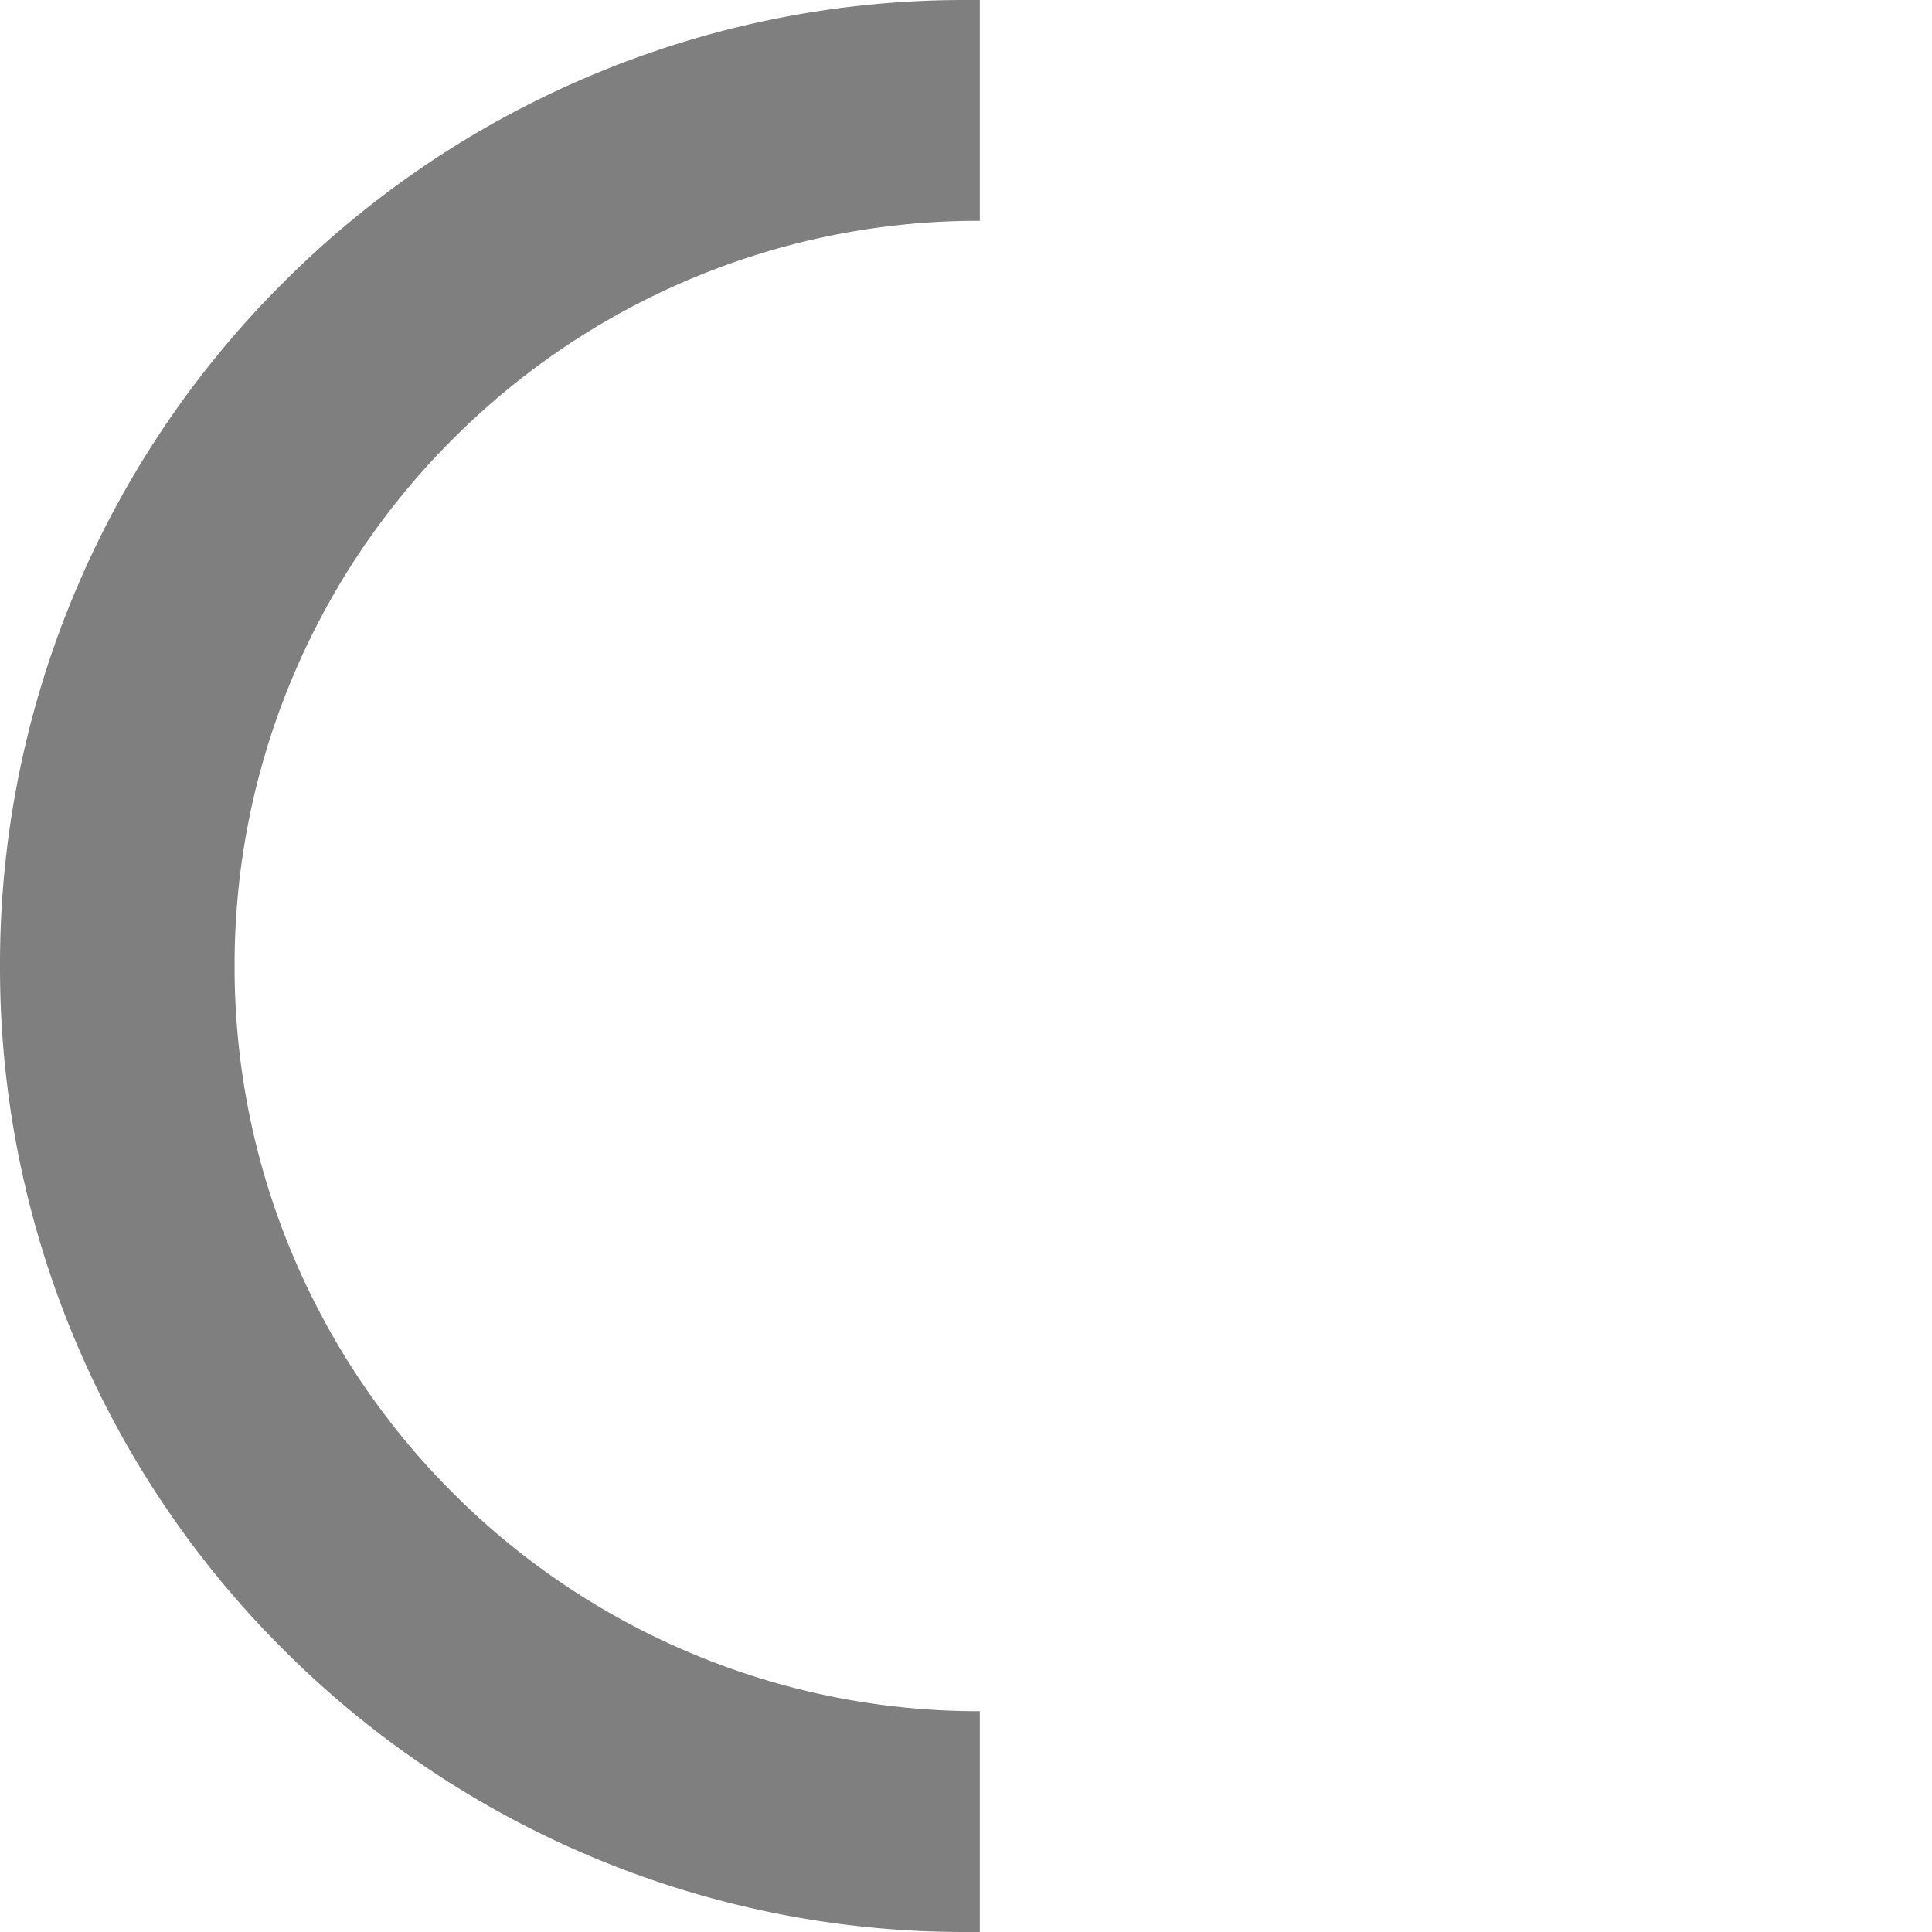 <svg xmlns="http://www.w3.org/2000/svg" xmlns:xlink="http://www.w3.org/1999/xlink" width="70" height="70" viewBox="0 0 70 70">
  <defs>
    <clipPath id="clip-path">
      <rect id="長方形_32" data-name="長方形 32" width="70" height="70" transform="translate(153 1972)" fill="#fff"/>
    </clipPath>
  </defs>
  <g id="circle" transform="translate(-153 -1972)" clip-path="url(#clip-path)">
    <path id="前面オブジェクトで型抜き_2" data-name="前面オブジェクトで型抜き 2" d="M-1445-123a34.785,34.785,0,0,1-13.624-2.75,34.887,34.887,0,0,1-11.125-7.5,34.87,34.87,0,0,1-7.5-11.125A34.782,34.782,0,0,1-1480-158a34.784,34.784,0,0,1,2.75-13.624,34.877,34.877,0,0,1,7.5-11.125,34.887,34.887,0,0,1,11.125-7.5A34.785,34.785,0,0,1-1445-193c.164,0,.332,0,.5,0v8h-.009a26.81,26.81,0,0,0-10.5,2.12,26.893,26.893,0,0,0-8.582,5.787,26.913,26.913,0,0,0-5.787,8.581A26.839,26.839,0,0,0-1471.5-158a26.83,26.83,0,0,0,2.121,10.509,26.917,26.917,0,0,0,5.787,8.582,26.907,26.907,0,0,0,8.582,5.786A26.816,26.816,0,0,0-1444.5-131v8C-1444.667-123-1444.836-123-1445-123Z" transform="translate(1633 2165)" fill="rgba(0,0,0,0.5)"/>
  </g>
</svg>
